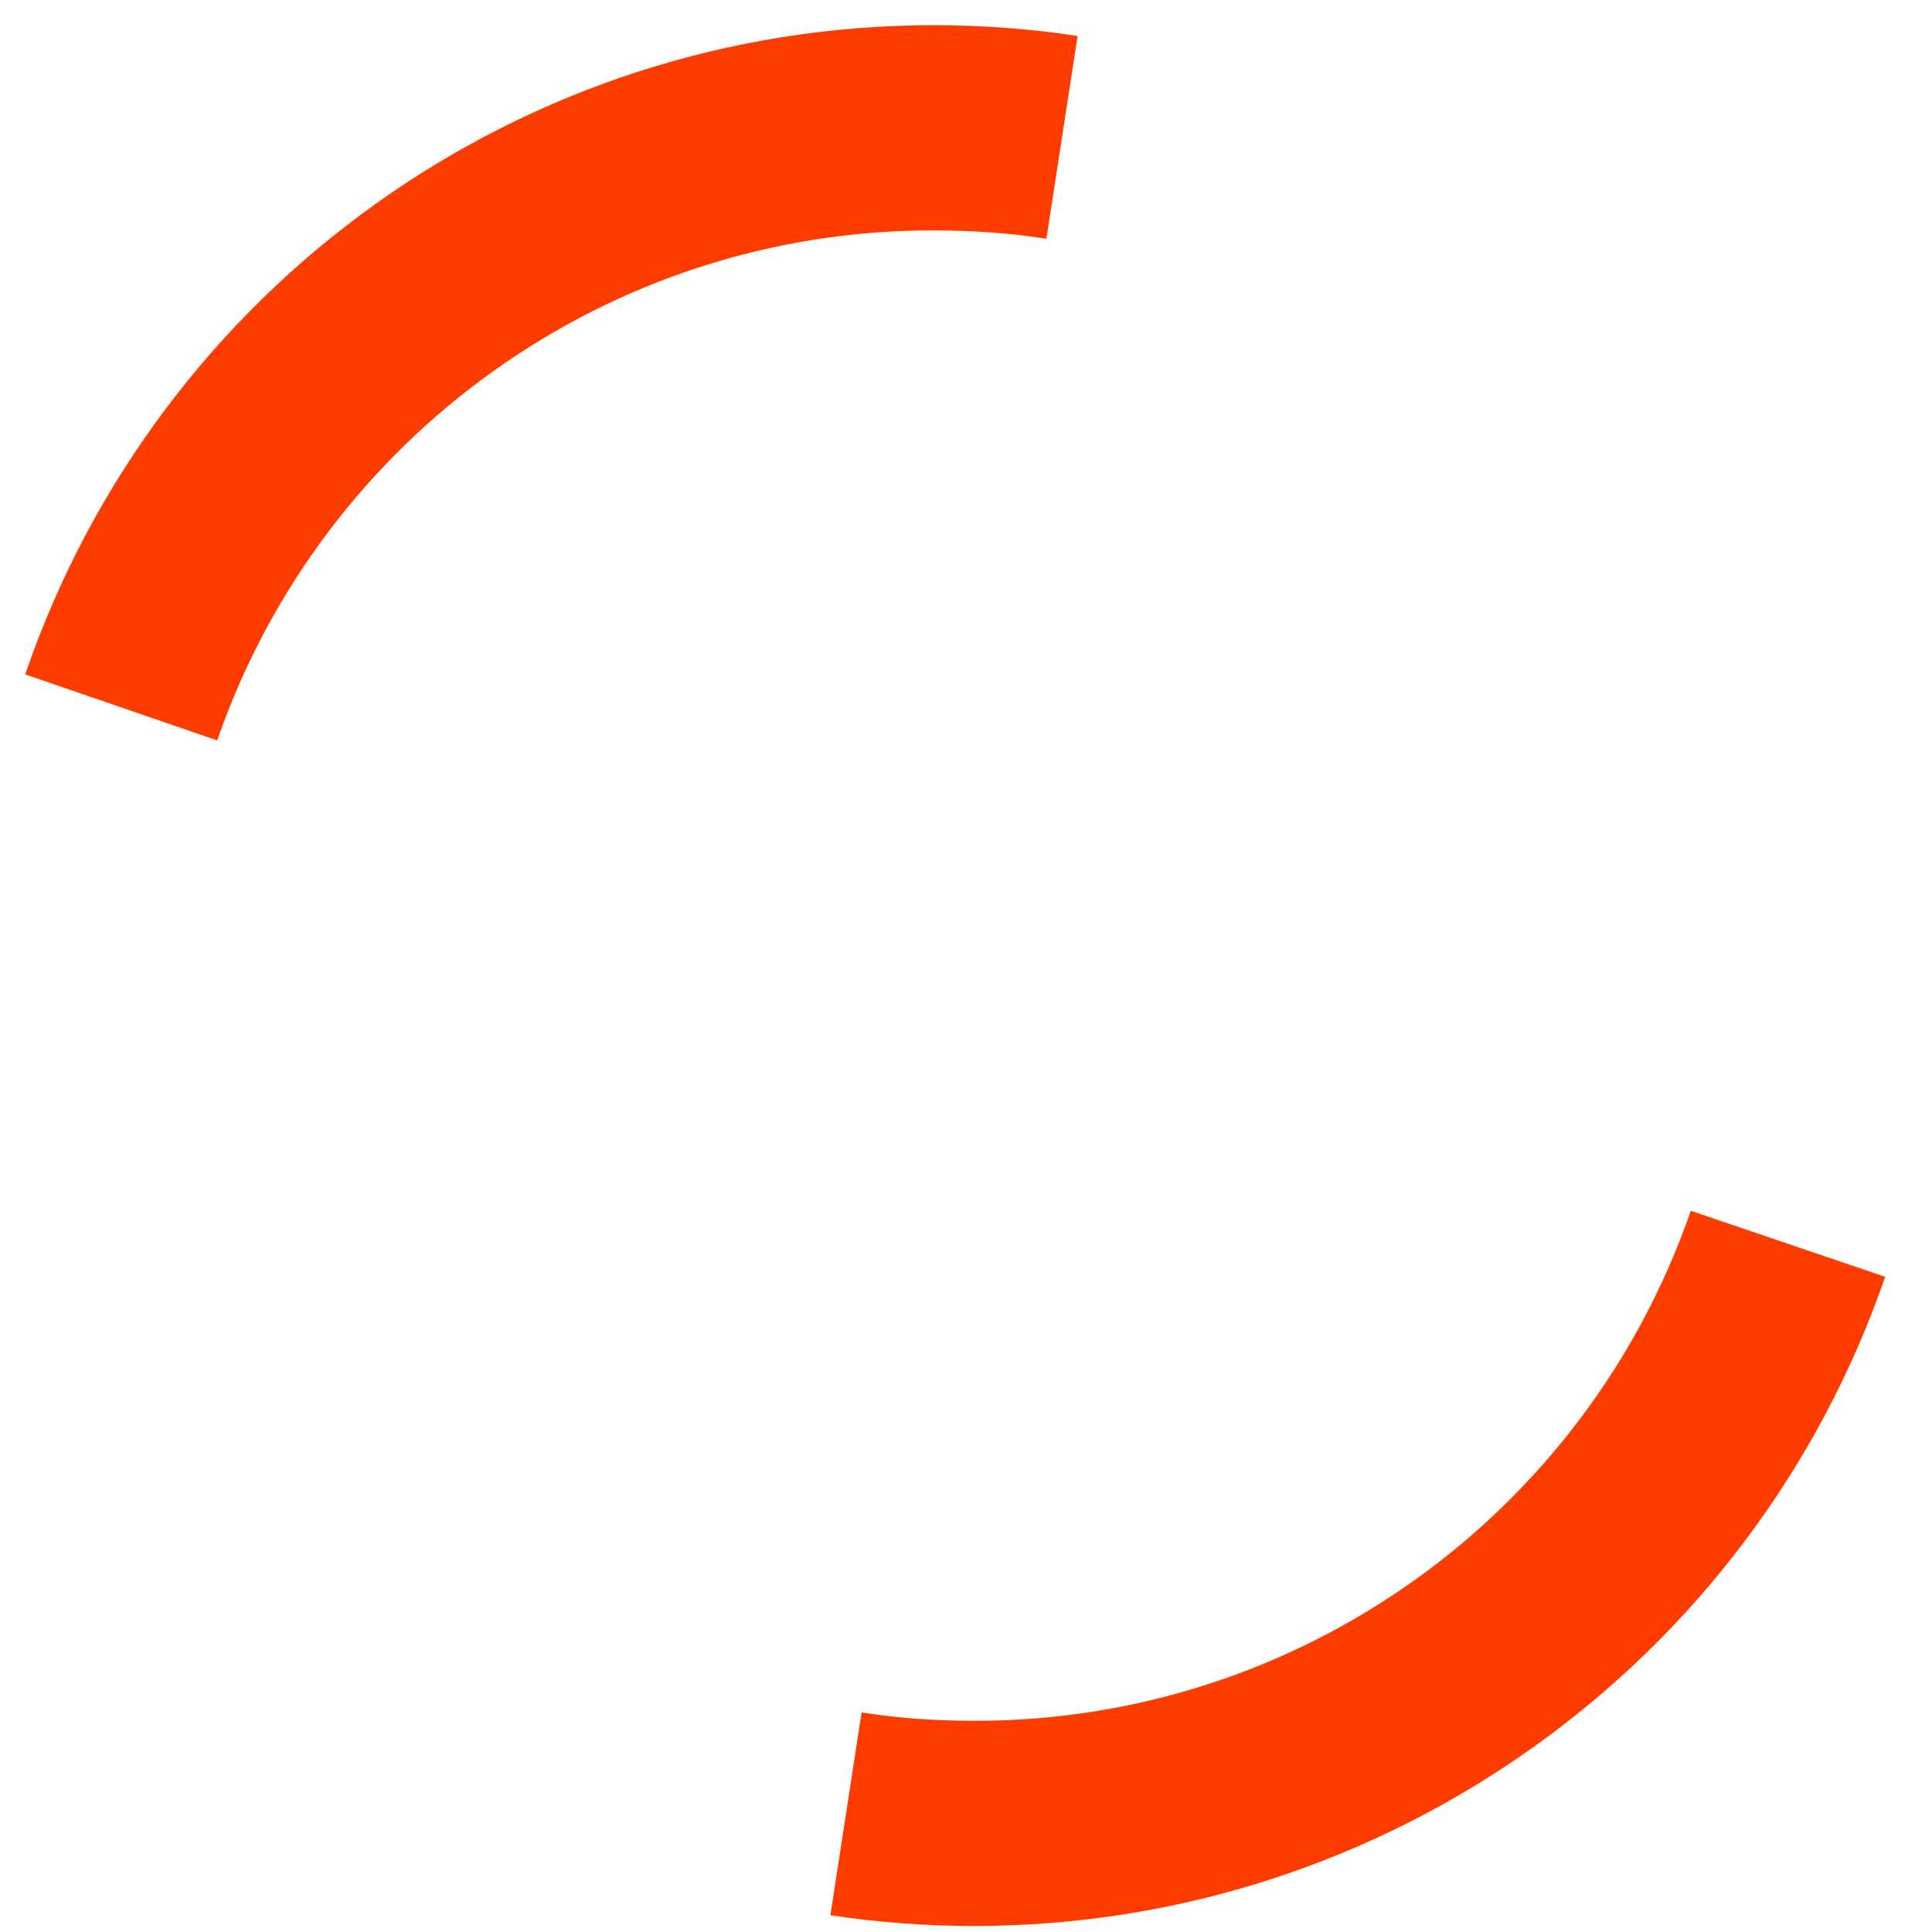 <?xml version="1.0" encoding="utf-8"?>
<!-- Generator: Adobe Illustrator 25.2.3, SVG Export Plug-In . SVG Version: 6.00 Build 0)  -->
<svg version="1.1" id="Layer_1" xmlns="http://www.w3.org/2000/svg" xmlns:xlink="http://www.w3.org/1999/xlink" x="0px" y="0px"
	 viewBox="0 0 161 161" style="enable-background:new 0 0 161 161;" xml:space="preserve">
<style type="text/css">
	.st0{fill-rule:evenodd;clip-rule:evenodd;fill:#FF3C00;}
</style>
<desc>Created with Sketch.</desc>
<g id="Page-1">
	<g id="Group-42">
		<path id="Fill-1" class="st0" d="M81.2,160.5c-4,0-8.1-0.3-12-0.9l2.6-16.9c3.1,0.5,6.3,0.7,9.5,0.7c26.9,0,50.8-17.1,59.6-42.5
			l16.2,5.5C145.9,138.8,115.4,160.5,81.2,160.5"/>
	</g>
</g>
<desc>Created with Sketch.</desc>
<g id="Page-1_1_">
	<g id="Group-42_1_">
		<path id="Fill-1_1_" class="st0" d="M77.8,2.1c4,0,8.1,0.3,12,0.9l-2.6,16.9c-3.1-0.5-6.3-0.7-9.5-0.7
			c-26.9,0-50.8,17.1-59.6,42.5L2.1,56.2C13.2,23.8,43.6,2.1,77.8,2.1"/>
	</g>
</g>
</svg>
